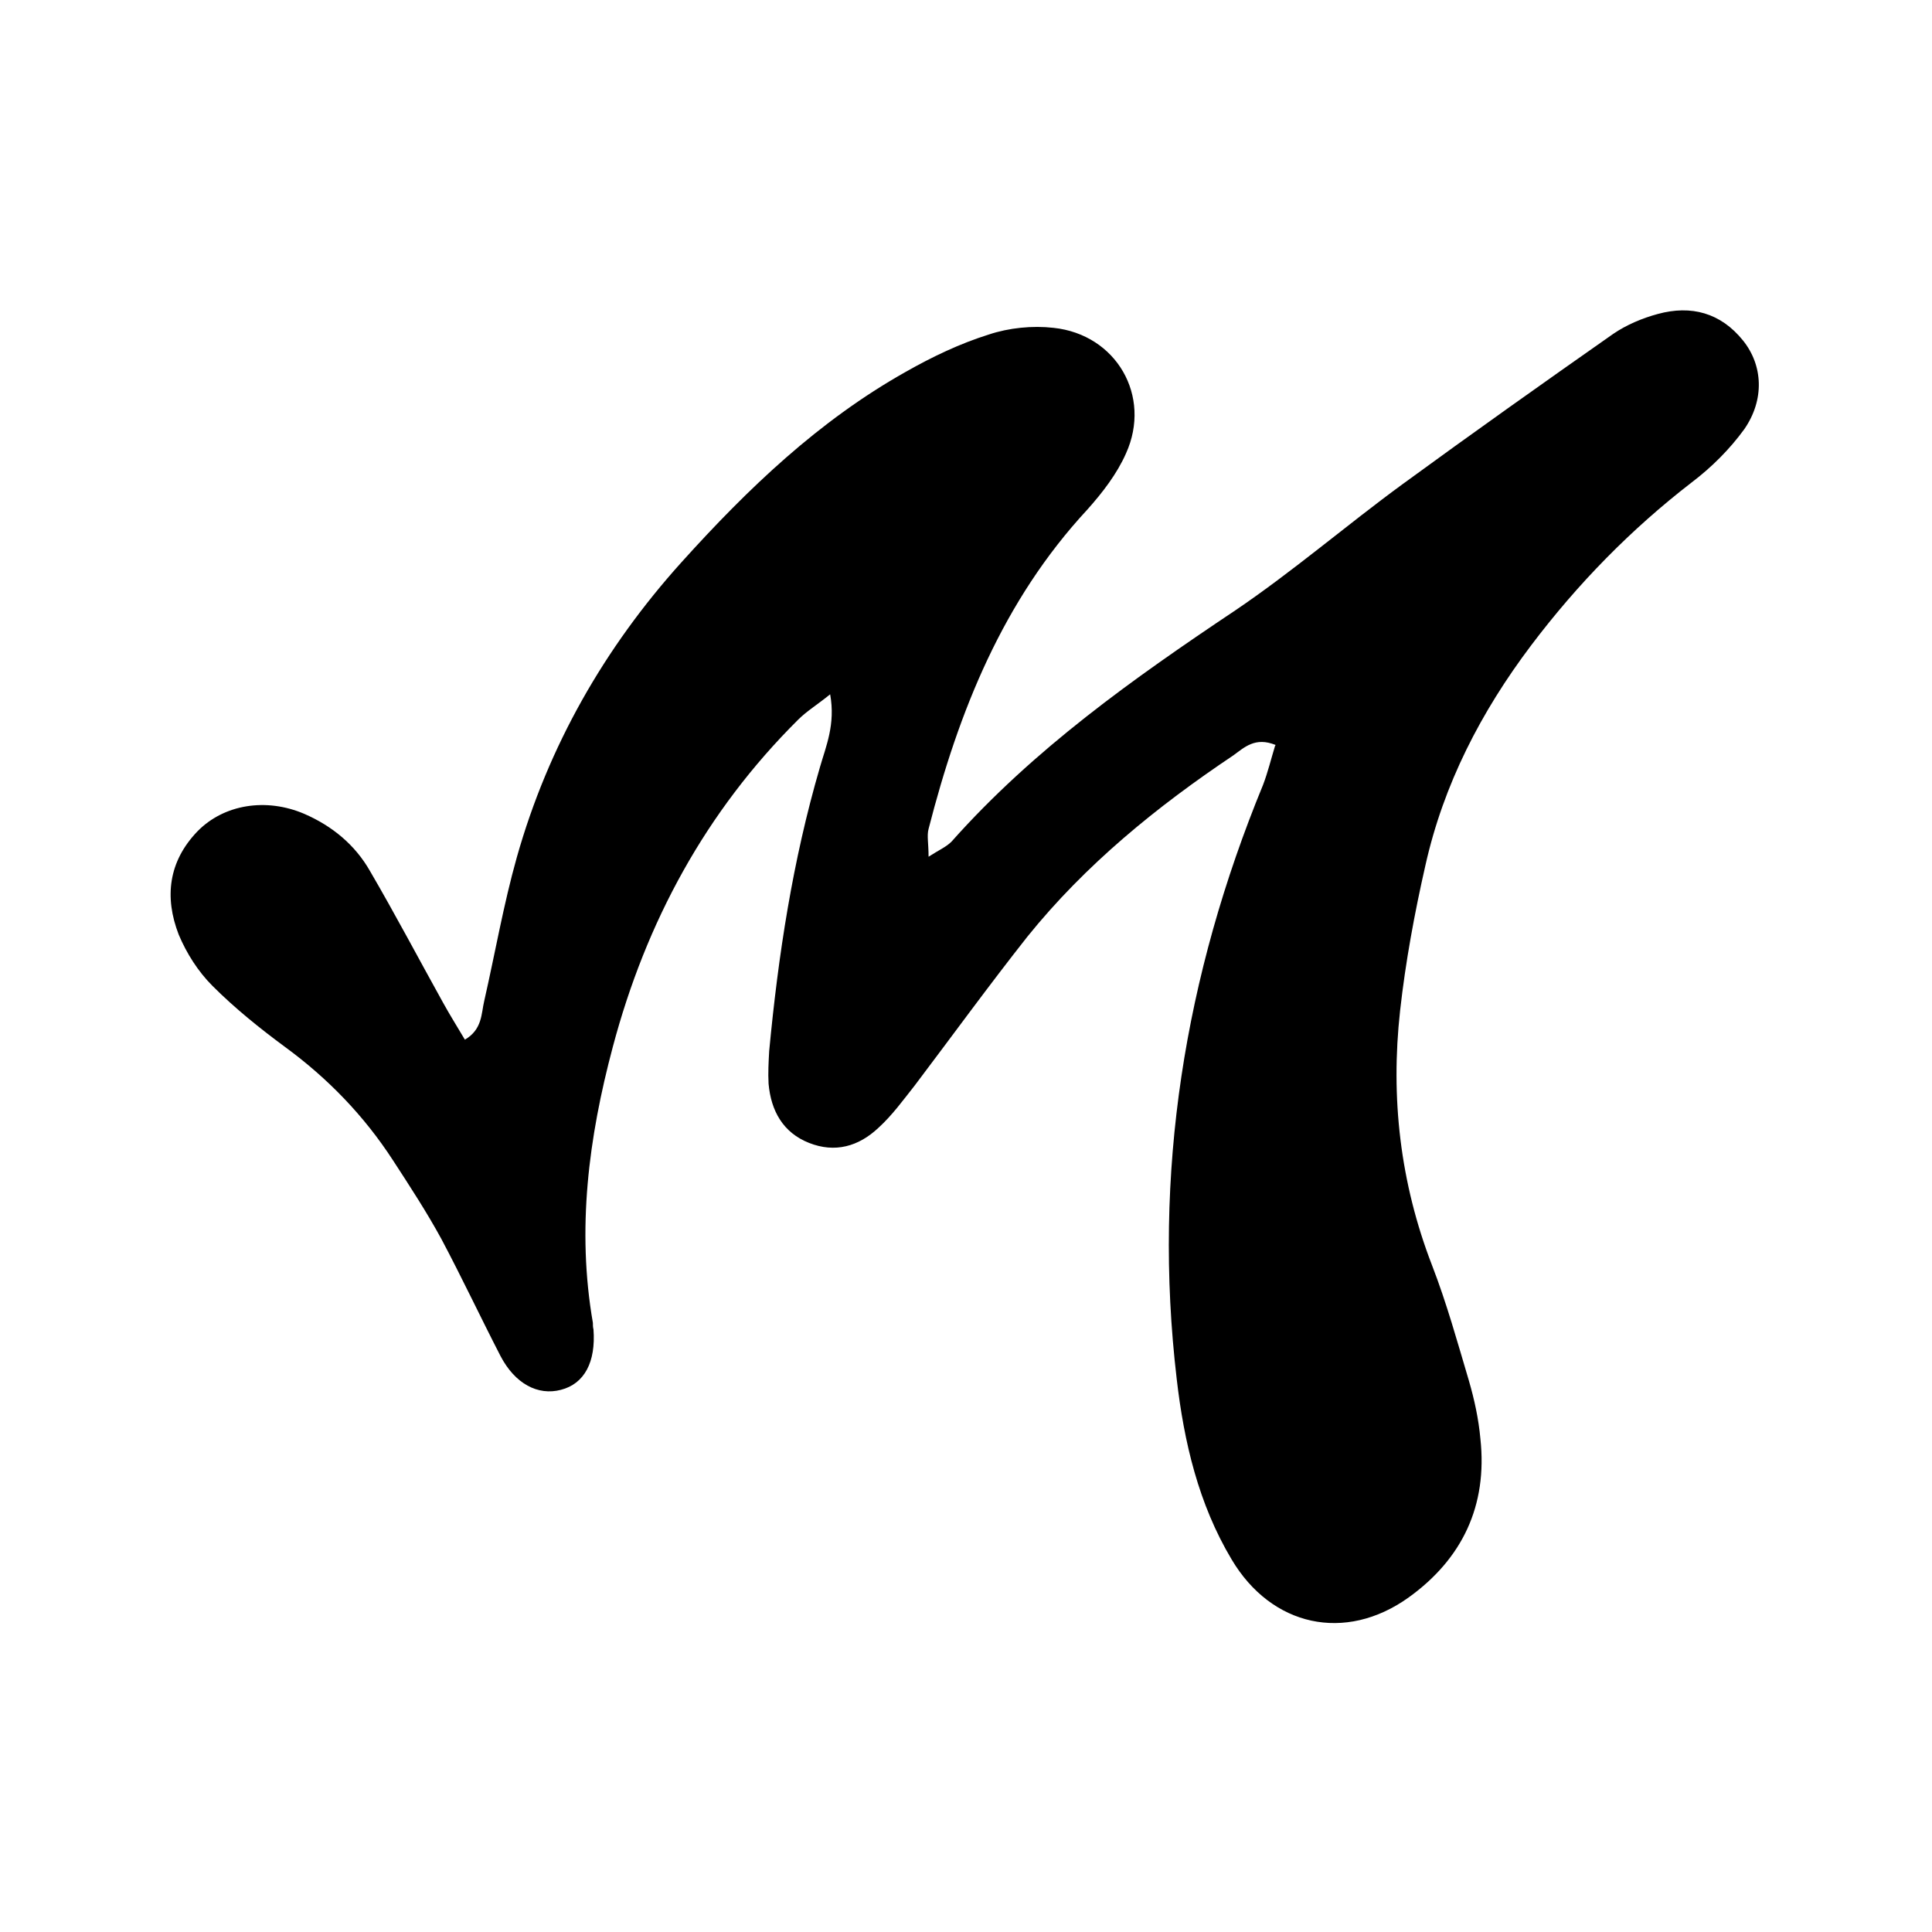 <svg viewBox="0 0 32 32" height="32" width="32" xmlns="http://www.w3.org/2000/svg" data-name="Layer 1" id="Layer_1">
  <path d="M21.13,12.34c-.34-.14-.52.04-.7.17-1.27.85-2.45,1.81-3.41,3-.64.81-1.25,1.65-1.87,2.47-.19.24-.37.49-.6.7-.33.31-.72.42-1.15.25-.43-.17-.63-.53-.67-.98-.01-.18,0-.36.01-.54.15-1.59.39-3.16.84-4.7.1-.35.26-.71.17-1.21-.21.17-.39.28-.53.42-1.53,1.52-2.52,3.35-3.07,5.42-.4,1.5-.6,3.02-.33,4.57,0,.04,0,.07.01.11.04.54-.15.9-.54,1-.38.1-.76-.1-1-.56-.33-.64-.64-1.3-.98-1.94-.24-.44-.52-.87-.8-1.3-.48-.74-1.08-1.36-1.79-1.88-.42-.31-.83-.64-1.2-1.01-.24-.24-.43-.54-.56-.85-.24-.62-.17-1.21.31-1.71.44-.45,1.14-.56,1.77-.29.46.2.84.51,1.09.95.42.72.81,1.46,1.21,2.18.11.2.23.39.36.61.29-.17.27-.43.32-.64.18-.79.32-1.6.54-2.38.52-1.84,1.45-3.47,2.73-4.89,1.1-1.22,2.27-2.34,3.71-3.15.44-.25.9-.47,1.38-.62.33-.11.72-.15,1.07-.11,1.04.11,1.63,1.13,1.2,2.08-.15.34-.39.65-.64.93-1.4,1.51-2.13,3.34-2.63,5.29-.03.11,0,.24,0,.46.17-.11.29-.16.38-.25,1.36-1.53,3.01-2.7,4.7-3.83.96-.65,1.84-1.41,2.77-2.09,1.15-.84,2.32-1.67,3.49-2.49.22-.15.48-.26.74-.33.55-.15,1.04-.02,1.41.44.33.41.36.98.02,1.47-.24.33-.54.63-.87.88-1.01.78-1.89,1.68-2.66,2.7-.83,1.1-1.45,2.3-1.75,3.64-.18.79-.33,1.6-.42,2.41-.16,1.44,0,2.85.53,4.22.24.62.42,1.27.61,1.91.09.31.16.63.19.96.12,1.11-.3,1.99-1.19,2.63-1.05.75-2.27.48-2.93-.63-.55-.92-.79-1.95-.91-2.99-.4-3.4.13-6.68,1.43-9.84.08-.21.13-.42.2-.65Z"></path>
</svg>